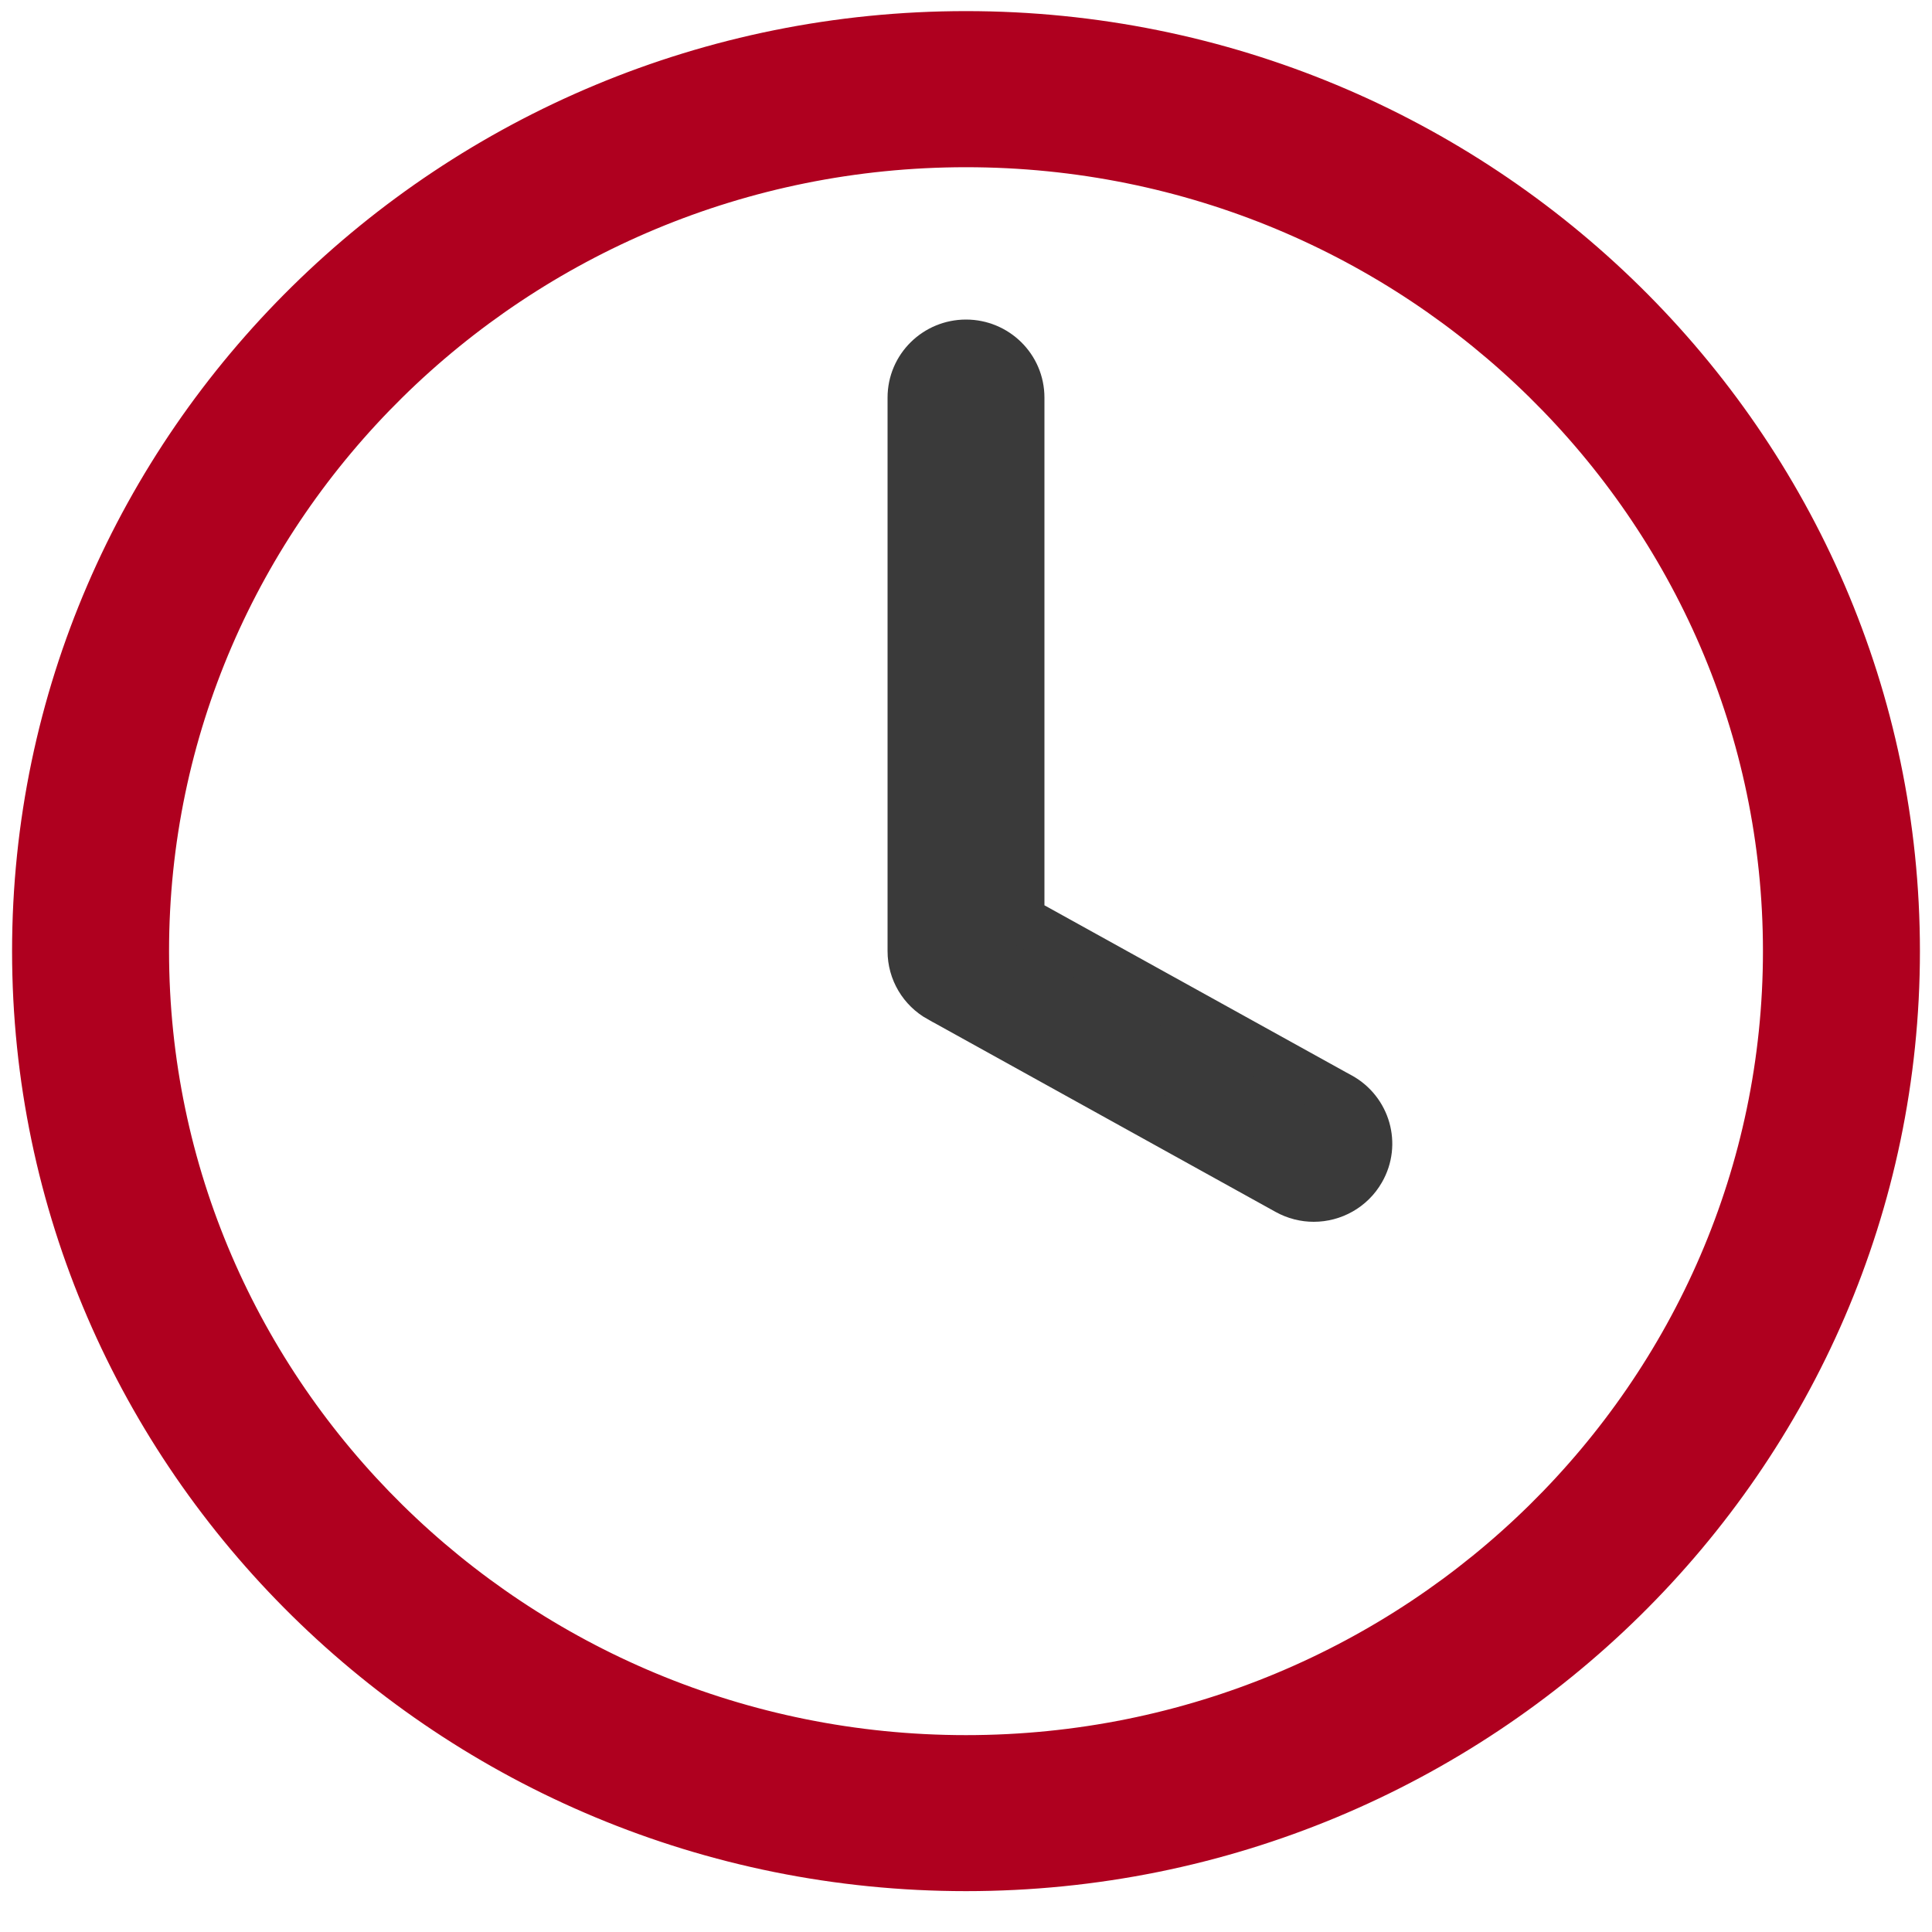 <svg width="20" height="20" viewBox="0 0 20 20" fill="none" xmlns="http://www.w3.org/2000/svg">
<g id="noun-clock-6612262" clip-path="url(#clip0_1_87)">
<path id="Vector" d="M10 0.365C4.696 0.365 0.375 4.615 0.375 9.846C0.375 15.078 4.696 19.327 10 19.327C15.304 19.327 19.625 15.078 19.625 9.846C19.625 4.615 15.304 0.365 10 0.365ZM10 18.212C5.31 18.212 1.5 14.455 1.5 9.846C1.5 5.237 5.31 1.481 10 1.481C14.69 1.481 18.5 5.237 18.5 9.846C18.5 14.455 14.69 18.212 10 18.212Z" fill="#AF001F" stroke="#AF001F" stroke-width="0.5"/>
<path id="Vector_2" d="M9.725 10.333L9.726 10.333L13.326 12.327L13.326 12.327C13.413 12.375 13.507 12.398 13.6 12.398C13.794 12.398 13.985 12.297 14.089 12.115L14.089 12.115C14.245 11.844 14.145 11.503 13.875 11.353L13.818 11.322H13.818L10.562 9.519V4.116C10.562 3.804 10.307 3.558 10 3.558C9.693 3.558 9.438 3.804 9.438 4.116V9.846C9.438 10.05 9.549 10.235 9.725 10.333Z" fill="#3A3A3A" stroke="#3A3A3A" stroke-width="0.5"/>
</g>
<defs>
<clipPath id="clip0_1_87">
<rect width="20" height="20" fill="white"/>
</clipPath>
</defs>
</svg>
